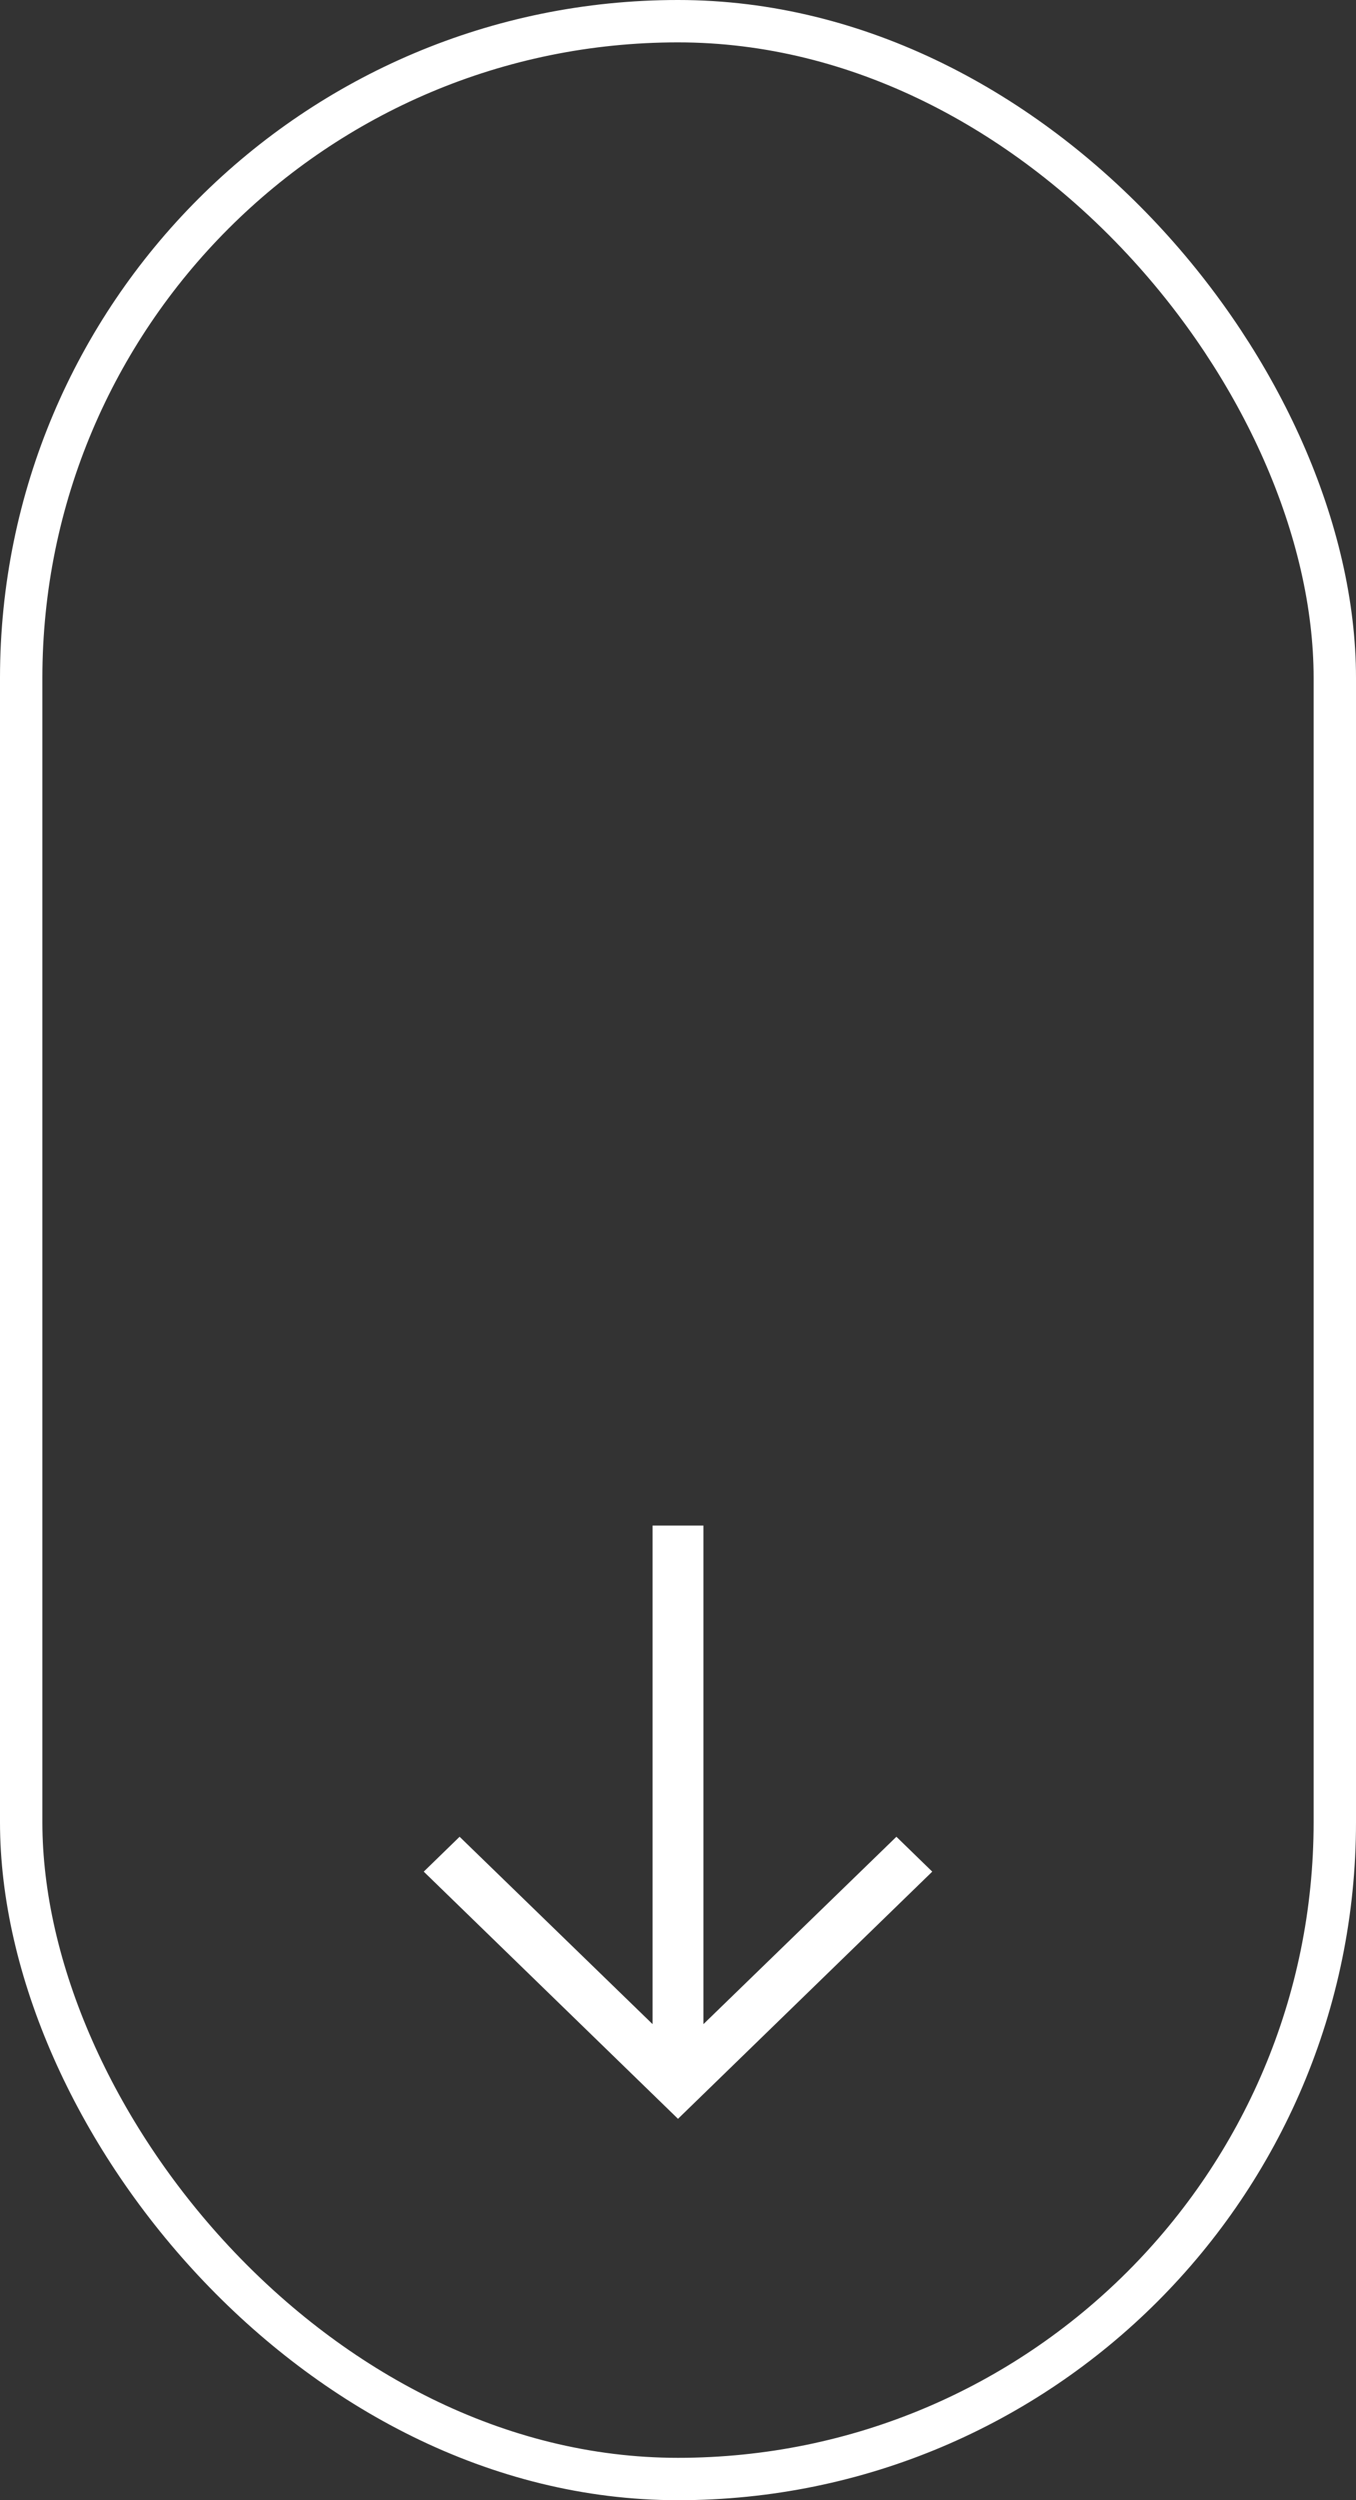 <svg width="32" height="59" viewBox="0 0 32 59" fill="none" xmlns="http://www.w3.org/2000/svg">
<rect x="0" y="0" width="32" height="59" fill="#333333" stroke="none"/>
<rect x="0.5" y="0.5" width="31" height="58" rx="15.5" stroke="white"/>
<path d="M21.154 43.344L16.6 47.766V36H15.4V47.766L10.846 43.344L10 44.167L16 50L22 44.167L21.154 43.344Z" fill="white"/>
</svg>
